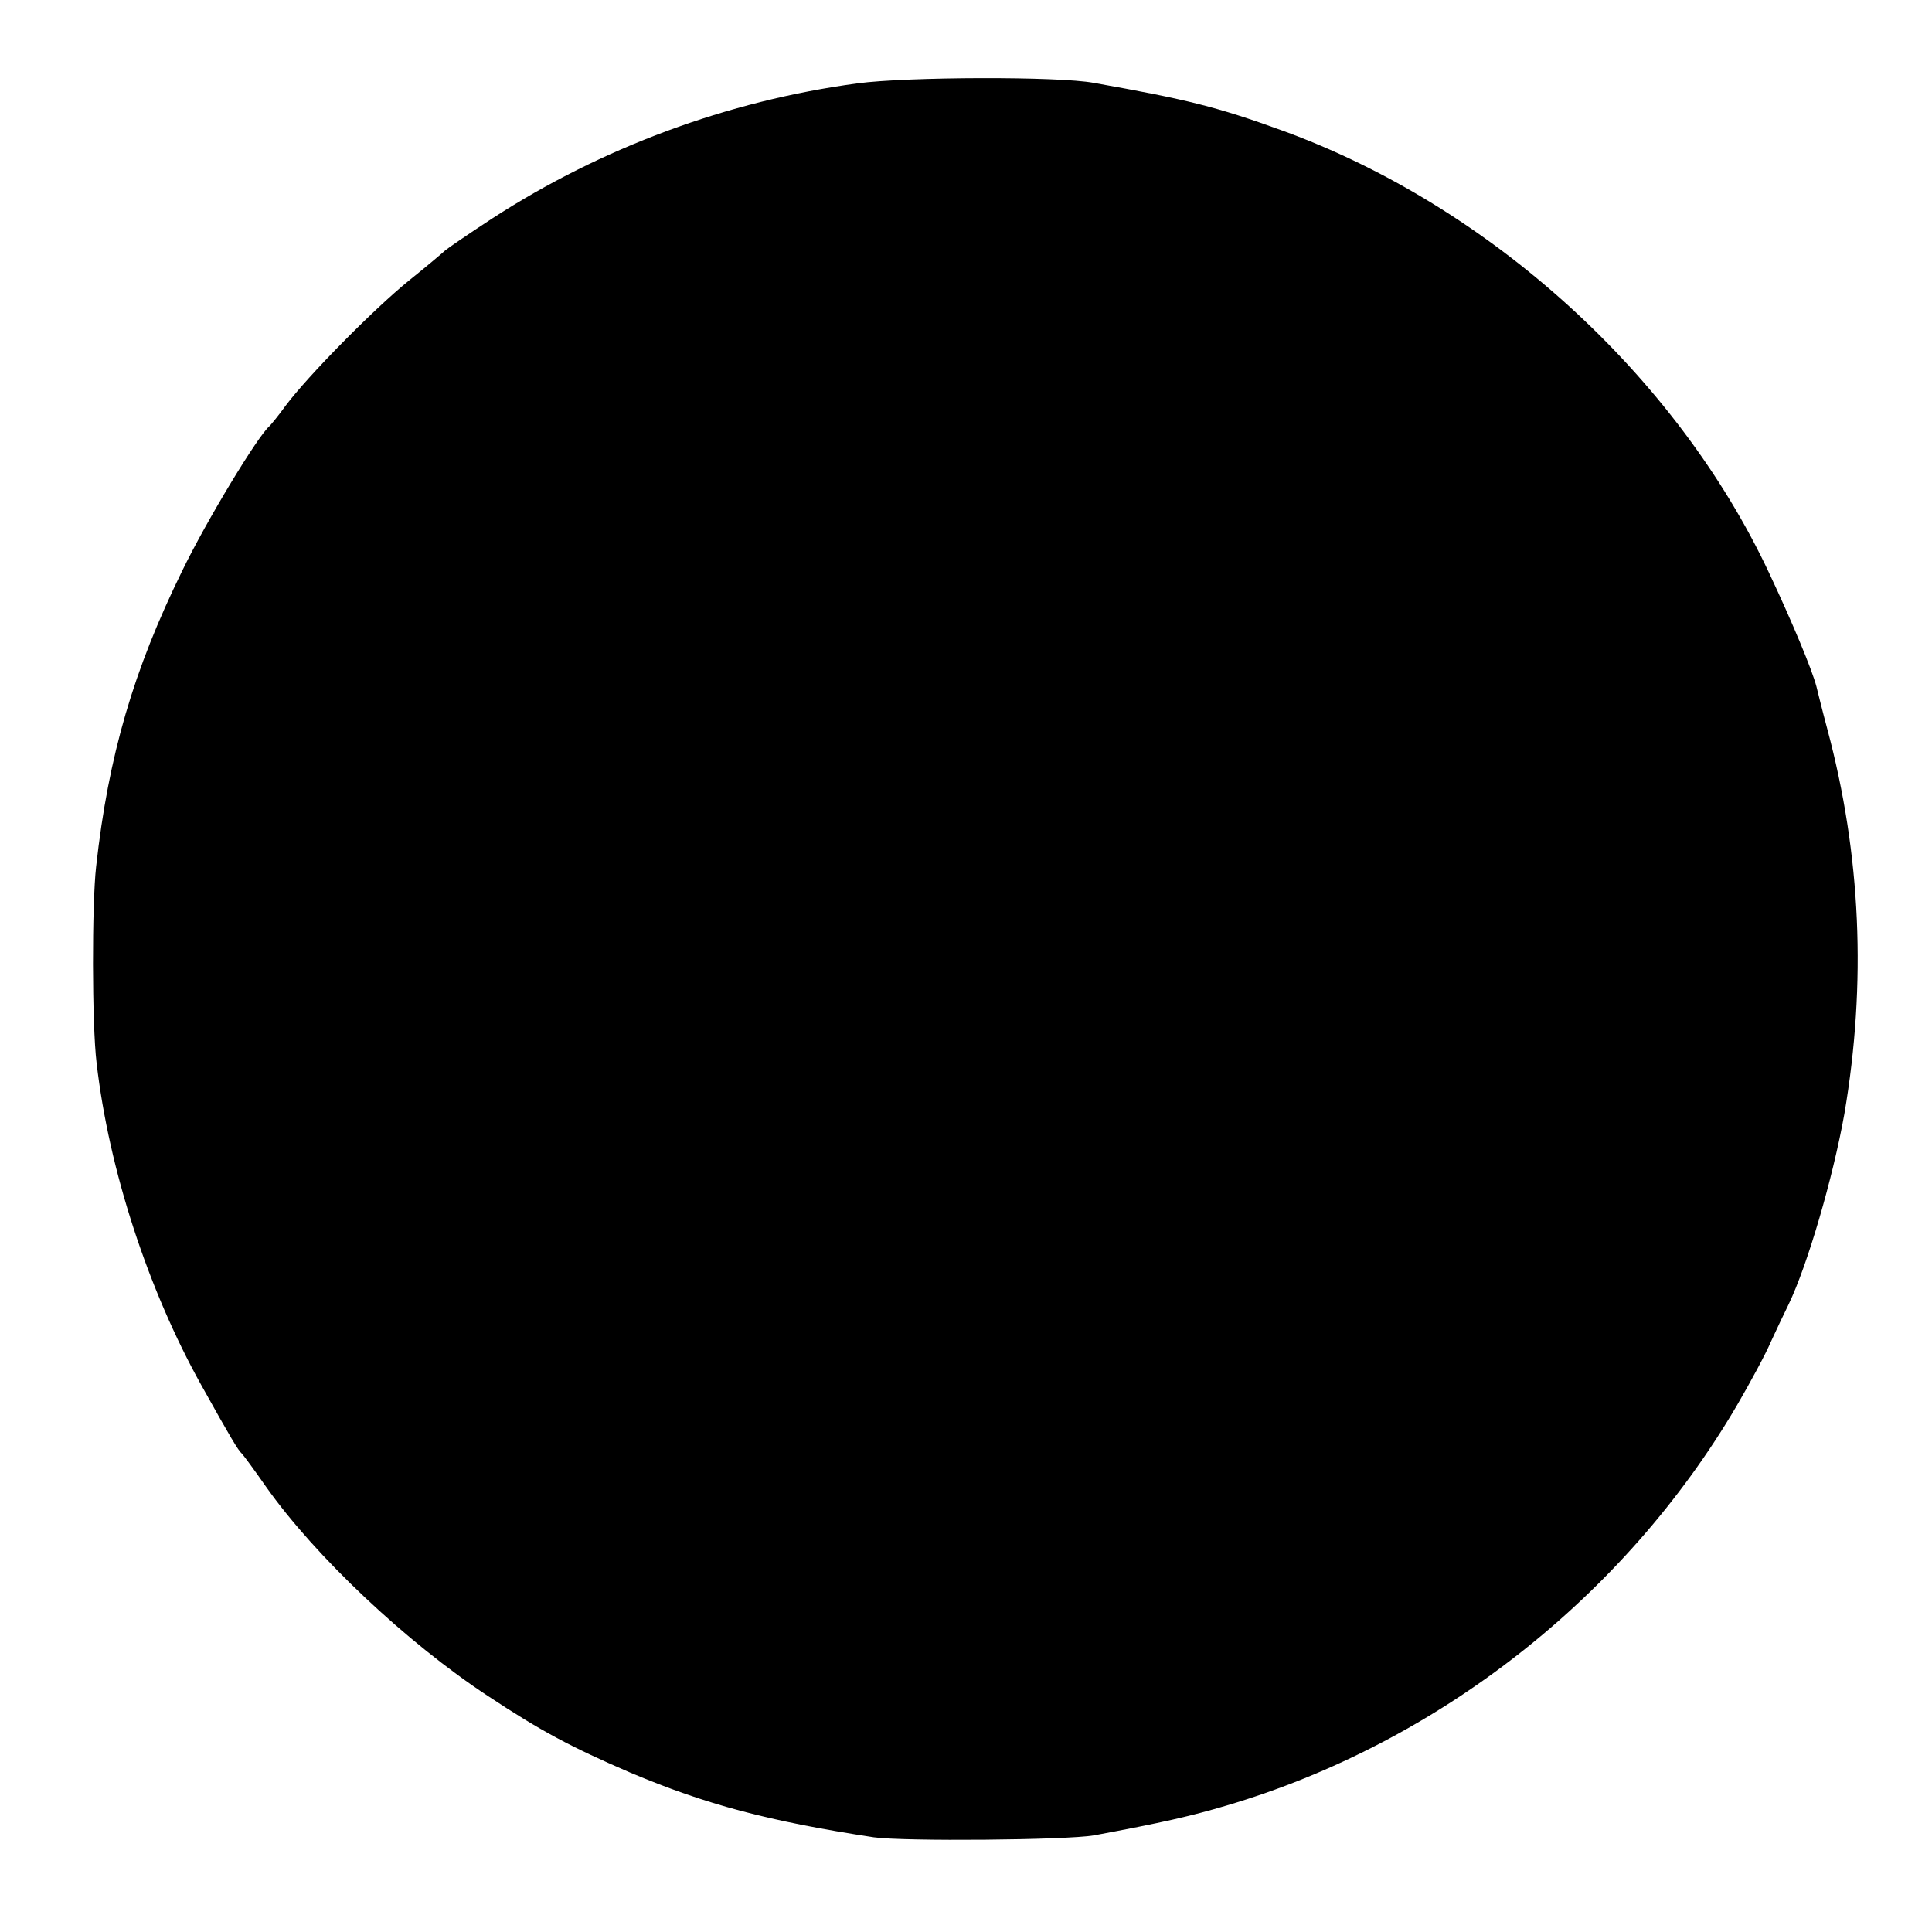 <?xml version="1.0" standalone="no"?>
<!DOCTYPE svg PUBLIC "-//W3C//DTD SVG 20010904//EN"
 "http://www.w3.org/TR/2001/REC-SVG-20010904/DTD/svg10.dtd">
<svg version="1.0" xmlns="http://www.w3.org/2000/svg"
 width="408pt" height="408pt" viewBox="0 0 408 408"
 preserveAspectRatio="xMidYMid meet">
<g transform="translate(0,408) scale(0.1,-0.1)"
fill="#000000" stroke="none">
<path d="M1811 3904 c-275 -37 -541 -136 -771 -285 -52 -34 -97 -65 -100 -68
-3 -3 -37 -32 -77 -64 -75 -61 -212 -200 -260 -264 -15 -21 -31 -40 -34 -43
-24 -20 -132 -198 -184 -305 -103 -210 -156 -390 -182 -625 -9 -79 -9 -333 1
-415 26 -226 109 -479 221 -680 63 -113 78 -138 86 -145 3 -3 26 -34 51 -70
104 -147 297 -329 469 -442 112 -74 174 -107 299 -161 161 -68 293 -103 515
-137 64 -9 407 -6 465 4 145 27 206 41 280 63 447 132 841 441 1078 845 28 48
61 109 72 135 12 26 29 62 37 78 40 83 94 268 118 403 47 276 35 547 -36 812
-11 41 -21 82 -23 90 -9 35 -51 136 -100 240 -196 418 -591 776 -1030 935
-135 49 -199 65 -396 100 -74 14 -395 13 -499 -1z"/>
</g>
</svg>
